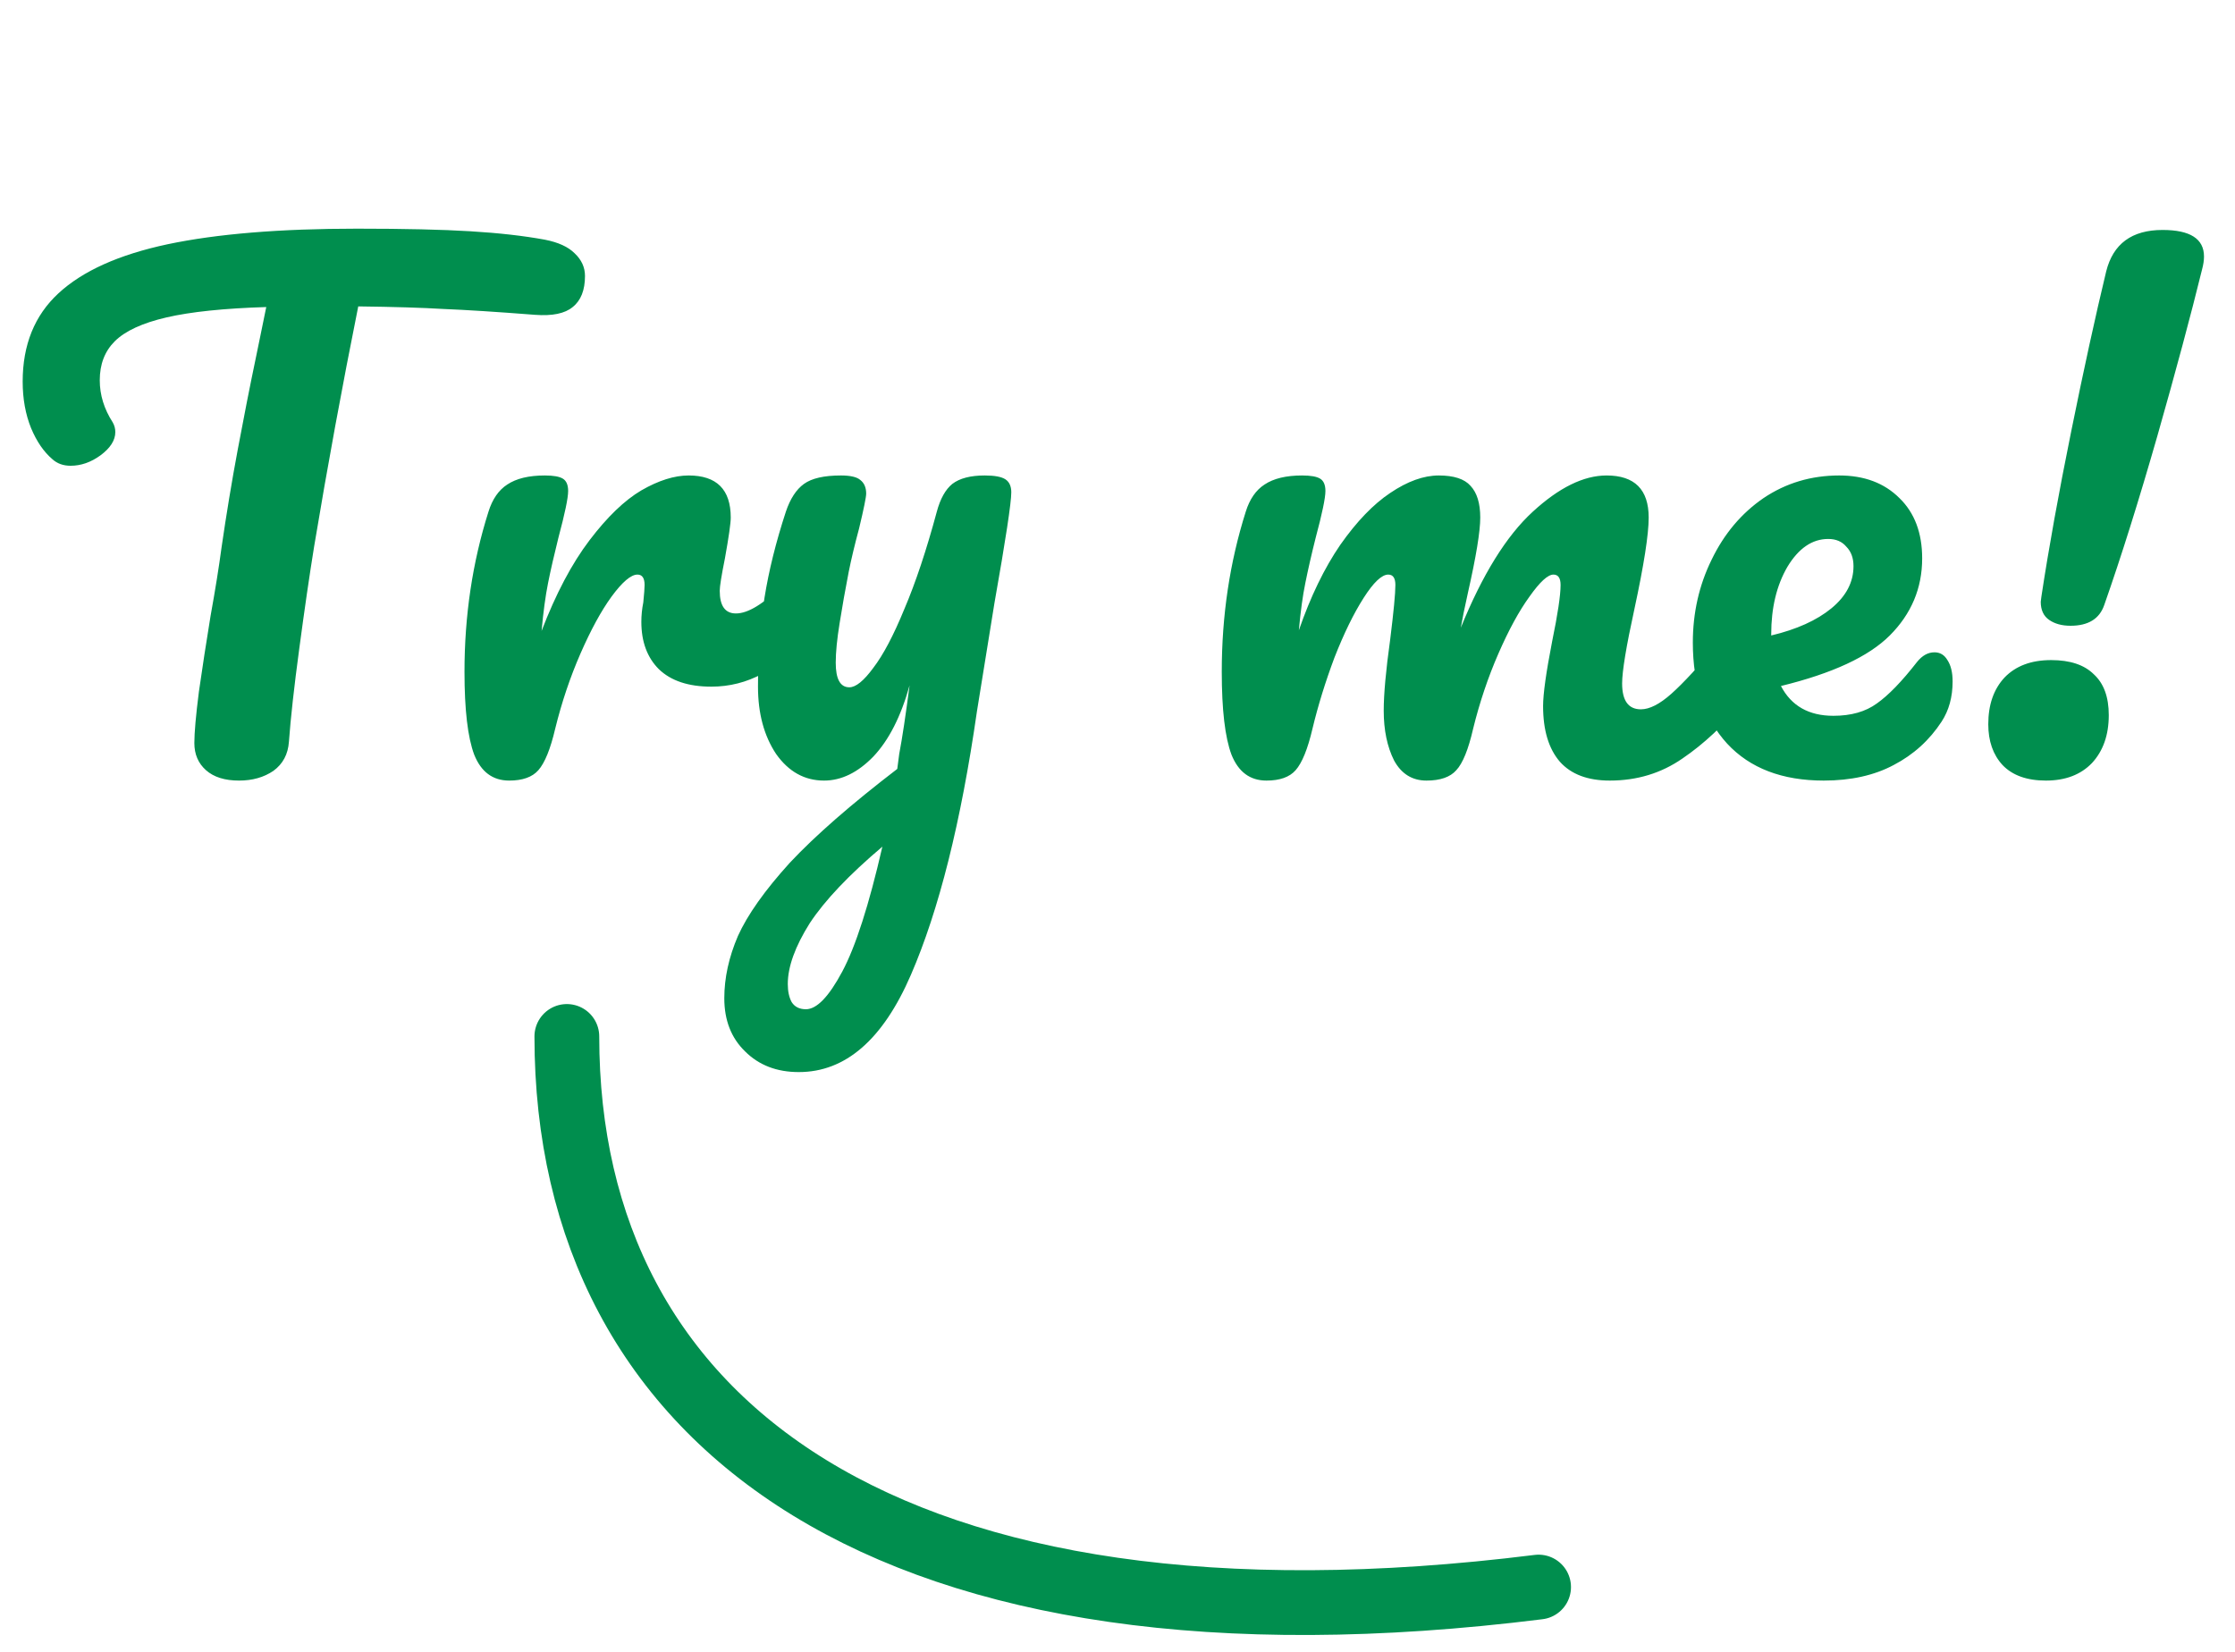 <svg width="69" height="51" viewBox="0 0 69 51" fill="none" xmlns="http://www.w3.org/2000/svg">
<path d="M16.82 7.4C17.233 7.48 17.54 7.62 17.74 7.82C17.953 8.02 18.06 8.253 18.06 8.52C18.06 8.96 17.933 9.28 17.68 9.48C17.44 9.68 17.053 9.76 16.52 9.72C15.32 9.627 14.38 9.567 13.7 9.54C13.033 9.5 12.153 9.473 11.06 9.46C10.567 11.913 10.113 14.38 9.7 16.86C9.553 17.767 9.4 18.82 9.24 20.02C9.08 21.207 8.973 22.167 8.92 22.9C8.893 23.287 8.733 23.587 8.44 23.8C8.147 24 7.793 24.1 7.38 24.1C6.94 24.1 6.6 23.993 6.36 23.78C6.12 23.567 6 23.287 6 22.94C6 22.62 6.047 22.093 6.14 21.36C6.247 20.613 6.367 19.833 6.5 19.02C6.647 18.207 6.76 17.5 6.84 16.9C6.987 15.887 7.153 14.88 7.34 13.88C7.527 12.88 7.713 11.933 7.9 11.04C7.94 10.84 7.987 10.613 8.04 10.36C8.093 10.093 8.153 9.8 8.22 9.48C6.913 9.52 5.887 9.627 5.14 9.8C4.393 9.973 3.86 10.22 3.54 10.54C3.233 10.847 3.08 11.247 3.08 11.74C3.08 12.193 3.213 12.627 3.48 13.04C3.533 13.133 3.56 13.233 3.56 13.34C3.56 13.593 3.407 13.833 3.1 14.06C2.807 14.273 2.5 14.38 2.18 14.38C1.953 14.38 1.767 14.313 1.62 14.18C1.353 13.953 1.133 13.633 0.96 13.22C0.787 12.793 0.7 12.313 0.7 11.78C0.7 10.647 1.067 9.74 1.8 9.06C2.547 8.367 3.673 7.86 5.18 7.54C6.7 7.22 8.647 7.06 11.02 7.06C12.487 7.06 13.653 7.087 14.52 7.14C15.4 7.193 16.167 7.28 16.82 7.4ZM15.72 24.1C15.213 24.1 14.853 23.833 14.64 23.3C14.44 22.767 14.34 21.913 14.34 20.74C14.34 19.007 14.586 17.36 15.08 15.8C15.2 15.413 15.393 15.133 15.66 14.96C15.94 14.773 16.326 14.68 16.82 14.68C17.087 14.68 17.273 14.713 17.38 14.78C17.486 14.847 17.54 14.973 17.54 15.16C17.54 15.373 17.44 15.853 17.24 16.6C17.107 17.133 17 17.6 16.92 18C16.84 18.4 16.773 18.893 16.72 19.48C17.16 18.333 17.653 17.4 18.2 16.68C18.747 15.96 19.28 15.447 19.8 15.14C20.333 14.833 20.82 14.68 21.26 14.68C22.127 14.68 22.56 15.113 22.56 15.98C22.56 16.153 22.5 16.573 22.38 17.24C22.273 17.773 22.22 18.107 22.22 18.24C22.22 18.707 22.387 18.94 22.72 18.94C23.093 18.94 23.573 18.647 24.16 18.06C24.333 17.887 24.513 17.8 24.7 17.8C24.873 17.8 25.006 17.88 25.1 18.04C25.206 18.187 25.26 18.387 25.26 18.64C25.26 19.133 25.127 19.52 24.86 19.8C24.486 20.187 24.047 20.52 23.54 20.8C23.047 21.067 22.52 21.2 21.96 21.2C21.253 21.2 20.713 21.02 20.34 20.66C19.98 20.3 19.8 19.813 19.8 19.2C19.8 19 19.82 18.8 19.86 18.6C19.887 18.333 19.9 18.153 19.9 18.06C19.9 17.847 19.826 17.74 19.68 17.74C19.48 17.74 19.213 17.967 18.88 18.42C18.56 18.86 18.24 19.447 17.92 20.18C17.6 20.913 17.34 21.687 17.14 22.5C16.993 23.127 16.82 23.553 16.62 23.78C16.433 23.993 16.133 24.1 15.72 24.1ZM30.401 14.68C30.708 14.68 30.921 14.72 31.041 14.8C31.161 14.88 31.221 15.013 31.221 15.2C31.221 15.52 31.048 16.66 30.701 18.62C30.395 20.5 30.215 21.613 30.161 21.96C29.668 25.387 28.988 28.1 28.121 30.1C27.255 32.1 26.101 33.1 24.661 33.1C23.981 33.1 23.428 32.887 23.001 32.46C22.575 32.047 22.361 31.5 22.361 30.82C22.361 30.193 22.501 29.553 22.781 28.9C23.075 28.247 23.608 27.493 24.381 26.64C25.168 25.8 26.275 24.833 27.701 23.74L27.761 23.28C27.855 22.787 27.961 22.08 28.081 21.16C27.815 22.12 27.441 22.853 26.961 23.36C26.481 23.853 25.975 24.1 25.441 24.1C24.841 24.1 24.348 23.827 23.961 23.28C23.588 22.72 23.401 22.027 23.401 21.2C23.401 20.2 23.468 19.287 23.601 18.46C23.735 17.62 23.955 16.733 24.261 15.8C24.395 15.4 24.581 15.113 24.821 14.94C25.061 14.767 25.441 14.68 25.961 14.68C26.255 14.68 26.455 14.727 26.561 14.82C26.681 14.913 26.741 15.053 26.741 15.24C26.741 15.347 26.668 15.707 26.521 16.32C26.388 16.813 26.281 17.26 26.201 17.66C26.095 18.207 26.001 18.733 25.921 19.24C25.841 19.733 25.801 20.14 25.801 20.46C25.801 20.967 25.941 21.22 26.221 21.22C26.421 21.22 26.668 21.02 26.961 20.62C27.268 20.22 27.588 19.613 27.921 18.8C28.268 17.987 28.601 16.987 28.921 15.8C29.028 15.4 29.188 15.113 29.401 14.94C29.628 14.767 29.961 14.68 30.401 14.68ZM24.881 31.16C25.215 31.16 25.588 30.773 26.001 30C26.415 29.227 26.828 27.94 27.241 26.14C26.215 27.007 25.468 27.793 25.001 28.5C24.548 29.22 24.321 29.847 24.321 30.38C24.321 30.607 24.361 30.793 24.441 30.94C24.535 31.087 24.681 31.16 24.881 31.16ZM39.099 24.1C38.592 24.1 38.232 23.833 38.019 23.3C37.819 22.767 37.719 21.913 37.719 20.74C37.719 19.007 37.965 17.36 38.459 15.8C38.579 15.413 38.772 15.133 39.039 14.96C39.319 14.773 39.705 14.68 40.199 14.68C40.465 14.68 40.652 14.713 40.759 14.78C40.865 14.847 40.919 14.973 40.919 15.16C40.919 15.373 40.819 15.853 40.619 16.6C40.485 17.133 40.379 17.6 40.299 18C40.219 18.387 40.152 18.873 40.099 19.46C40.459 18.42 40.885 17.54 41.379 16.82C41.885 16.1 42.399 15.567 42.919 15.22C43.452 14.86 43.952 14.68 44.419 14.68C44.885 14.68 45.212 14.787 45.399 15C45.599 15.213 45.699 15.54 45.699 15.98C45.699 16.407 45.572 17.18 45.319 18.3C45.212 18.78 45.139 19.14 45.099 19.38C45.765 17.74 46.505 16.547 47.319 15.8C48.132 15.053 48.892 14.68 49.599 14.68C50.465 14.68 50.899 15.113 50.899 15.98C50.899 16.5 50.752 17.44 50.459 18.8C50.205 19.96 50.079 20.727 50.079 21.1C50.079 21.633 50.272 21.9 50.659 21.9C50.925 21.9 51.239 21.74 51.599 21.42C51.972 21.087 52.465 20.553 53.079 19.82C53.239 19.633 53.419 19.54 53.619 19.54C53.792 19.54 53.925 19.62 54.019 19.78C54.125 19.94 54.179 20.16 54.179 20.44C54.179 20.973 54.052 21.387 53.799 21.68C53.225 22.387 52.605 22.967 51.939 23.42C51.285 23.873 50.539 24.1 49.699 24.1C49.019 24.1 48.505 23.907 48.159 23.52C47.812 23.12 47.639 22.547 47.639 21.8C47.639 21.427 47.732 20.76 47.919 19.8C48.092 18.96 48.179 18.38 48.179 18.06C48.179 17.847 48.105 17.74 47.959 17.74C47.785 17.74 47.539 17.967 47.219 18.42C46.899 18.86 46.579 19.447 46.259 20.18C45.939 20.913 45.679 21.687 45.479 22.5C45.332 23.14 45.159 23.567 44.959 23.78C44.772 23.993 44.465 24.1 44.039 24.1C43.599 24.1 43.265 23.893 43.039 23.48C42.825 23.053 42.719 22.54 42.719 21.94C42.719 21.433 42.785 20.7 42.919 19.74C43.025 18.887 43.079 18.327 43.079 18.06C43.079 17.847 43.005 17.74 42.859 17.74C42.659 17.74 42.405 17.98 42.099 18.46C41.792 18.94 41.492 19.553 41.199 20.3C40.919 21.047 40.692 21.78 40.519 22.5C40.372 23.127 40.199 23.553 39.999 23.78C39.812 23.993 39.512 24.1 39.099 24.1ZM59.722 20.14C59.895 20.14 60.028 20.22 60.122 20.38C60.228 20.54 60.282 20.76 60.282 21.04C60.282 21.52 60.168 21.933 59.942 22.28C59.568 22.853 59.075 23.3 58.462 23.62C57.862 23.94 57.142 24.1 56.302 24.1C55.022 24.1 54.028 23.72 53.322 22.96C52.615 22.187 52.262 21.147 52.262 19.84C52.262 18.92 52.455 18.067 52.842 17.28C53.228 16.48 53.762 15.847 54.442 15.38C55.135 14.913 55.915 14.68 56.782 14.68C57.555 14.68 58.175 14.913 58.642 15.38C59.108 15.833 59.342 16.453 59.342 17.24C59.342 18.16 59.008 18.953 58.342 19.62C57.688 20.273 56.568 20.793 54.982 21.18C55.302 21.793 55.842 22.1 56.602 22.1C57.148 22.1 57.595 21.973 57.942 21.72C58.302 21.467 58.715 21.04 59.182 20.44C59.342 20.24 59.522 20.14 59.722 20.14ZM56.442 16.64C55.948 16.64 55.528 16.927 55.182 17.5C54.848 18.073 54.682 18.767 54.682 19.58V19.62C55.468 19.433 56.088 19.153 56.542 18.78C56.995 18.407 57.222 17.973 57.222 17.48C57.222 17.227 57.148 17.027 57.002 16.88C56.868 16.72 56.682 16.64 56.442 16.64ZM63.923 19.32C63.656 19.32 63.436 19.26 63.263 19.14C63.089 19.02 63.003 18.833 63.003 18.58L63.023 18.42C63.249 16.927 63.556 15.227 63.943 13.32C64.329 11.413 64.689 9.767 65.023 8.38C65.236 7.527 65.816 7.1 66.763 7.1C67.616 7.1 68.043 7.373 68.043 7.92C68.043 8.04 68.023 8.173 67.983 8.32C67.636 9.733 67.176 11.447 66.603 13.46C66.029 15.46 65.483 17.2 64.963 18.68C64.816 19.107 64.469 19.32 63.923 19.32ZM63.163 24.1C62.576 24.1 62.129 23.94 61.823 23.62C61.529 23.3 61.383 22.88 61.383 22.36C61.383 21.76 61.549 21.28 61.883 20.92C62.229 20.56 62.709 20.38 63.323 20.38C63.909 20.38 64.349 20.527 64.643 20.82C64.949 21.1 65.103 21.52 65.103 22.08C65.103 22.693 64.929 23.187 64.583 23.56C64.236 23.92 63.763 24.1 63.163 24.1Z" fill="#008E4E"/>
<path d="M17.5 32C17.5 44 27.5 51.5 47.5 49" stroke="#008E4E" stroke-width="2" stroke-linecap="round"/>
</svg>
